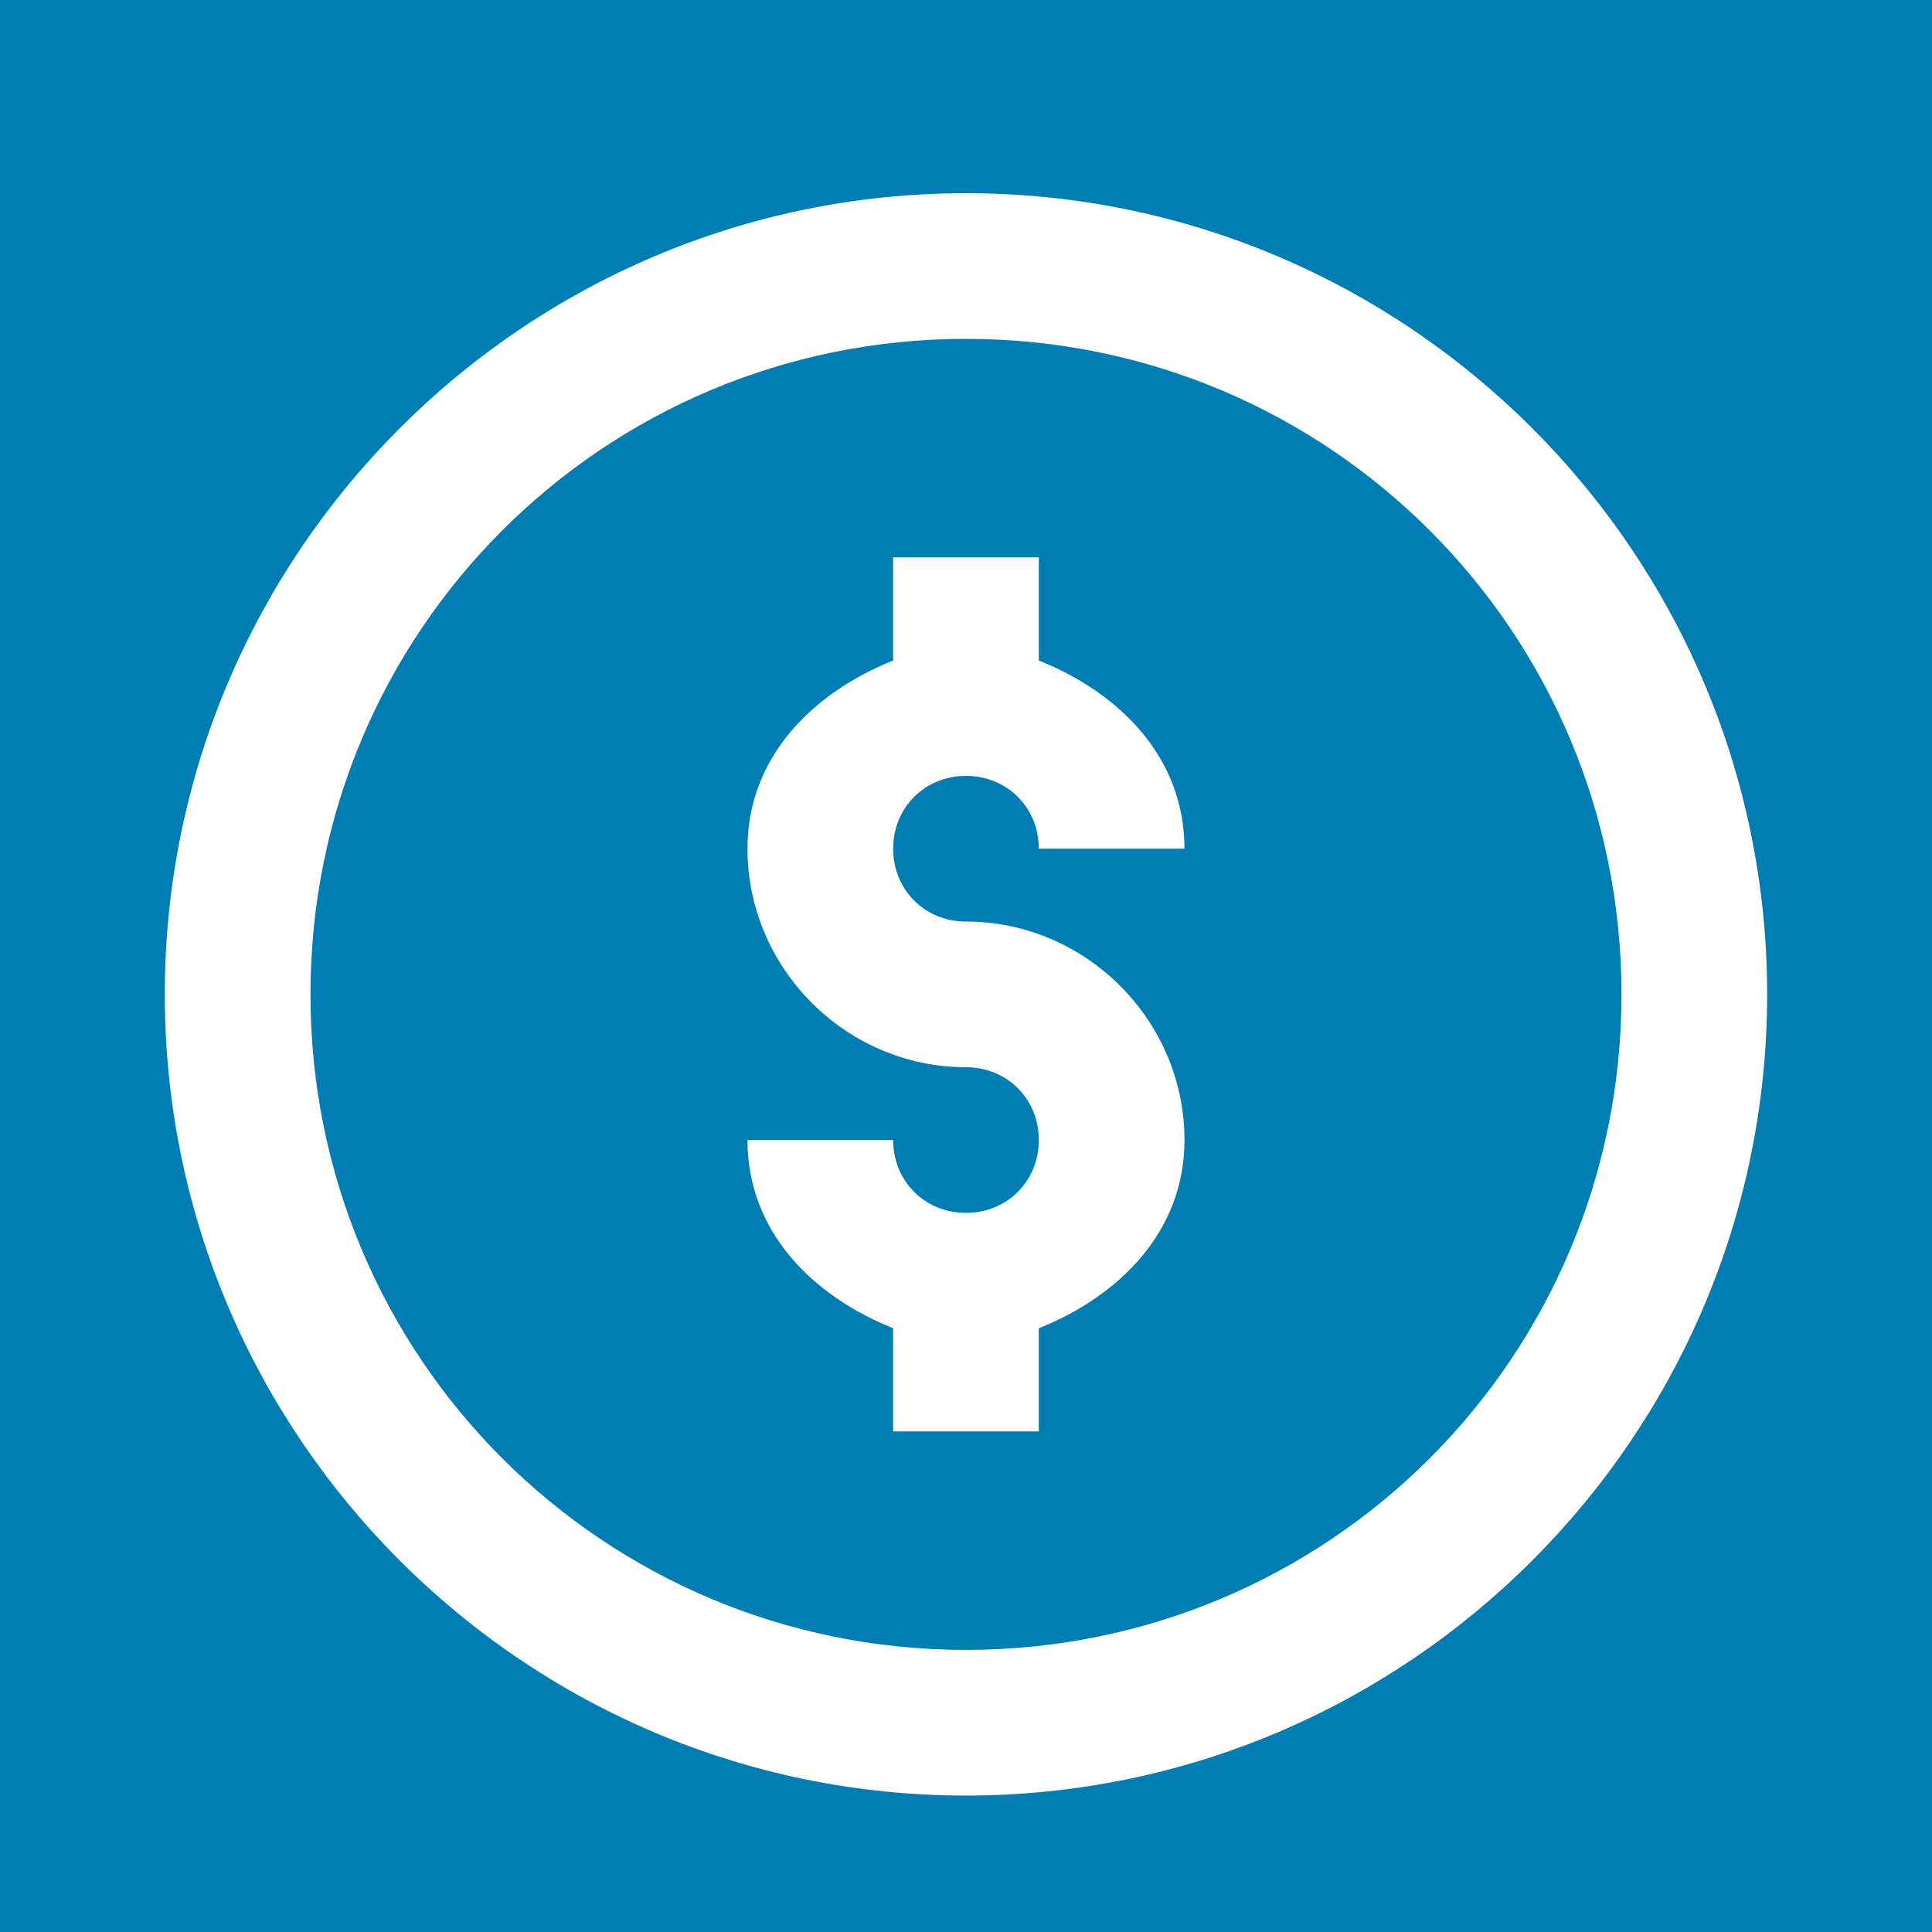 <?xml version="1.0" encoding="UTF-8" standalone="no"?>
<svg xmlns="http://www.w3.org/2000/svg" xmlns:xlink="http://www.w3.org/1999/xlink" width="500" zoomAndPan="magnify" viewBox="0 0 375 375" height="500" preserveAspectRatio="xMidYMid meet" version="1.0"><defs><clipPath id="2a1122661b"><path d="M 31.988 37.5 L 343.238 37.5 L 343.238 348.75 L 31.988 348.75 Z M 31.988 37.5 " clip-rule="nonzero"/></clipPath></defs><rect x="-37.5" width="450" fill="#ffffff" y="-37.5" height="450" fill-opacity="1"/><rect x="-37.5" width="450" fill="#007db3" y="-37.5" height="450" fill-opacity="1"/><g clip-path="url(#2a1122661b)"><path fill="#ffffff" d="M 187.496 37.5 C 101.781 37.5 31.988 107.289 31.988 193.008 C 31.988 278.727 101.781 348.516 187.496 348.516 C 273.215 348.516 343.004 278.727 343.004 193.008 C 343.004 107.289 273.215 37.5 187.496 37.5 Z M 187.496 65.773 C 257.934 65.773 314.73 122.57 314.73 193.008 C 314.73 263.445 257.934 320.242 187.496 320.242 C 117.059 320.242 60.262 263.445 60.262 193.008 C 60.262 122.57 117.059 65.773 187.496 65.773 Z M 173.359 108.184 L 173.359 128.203 C 157.715 134.473 145.086 146.969 145.086 164.734 C 145.086 187.988 164.242 207.145 187.496 207.145 C 195.484 207.145 201.633 213.293 201.633 221.281 C 201.633 229.27 195.484 235.418 187.496 235.418 C 179.508 235.418 173.359 229.27 173.359 221.281 L 145.086 221.281 C 145.086 239.047 157.715 251.543 173.359 257.812 L 173.359 277.832 L 201.633 277.832 L 201.633 257.812 C 217.277 251.543 229.906 239.047 229.906 221.281 C 229.906 198.027 210.75 178.871 187.496 178.871 C 179.508 178.871 173.359 172.723 173.359 164.734 C 173.359 156.746 179.508 150.598 187.496 150.598 C 195.484 150.598 201.633 156.746 201.633 164.734 L 229.906 164.734 C 229.906 146.969 217.277 134.473 201.633 128.203 L 201.633 108.184 Z M 173.359 108.184 " fill-opacity="1" fill-rule="nonzero"/></g></svg>